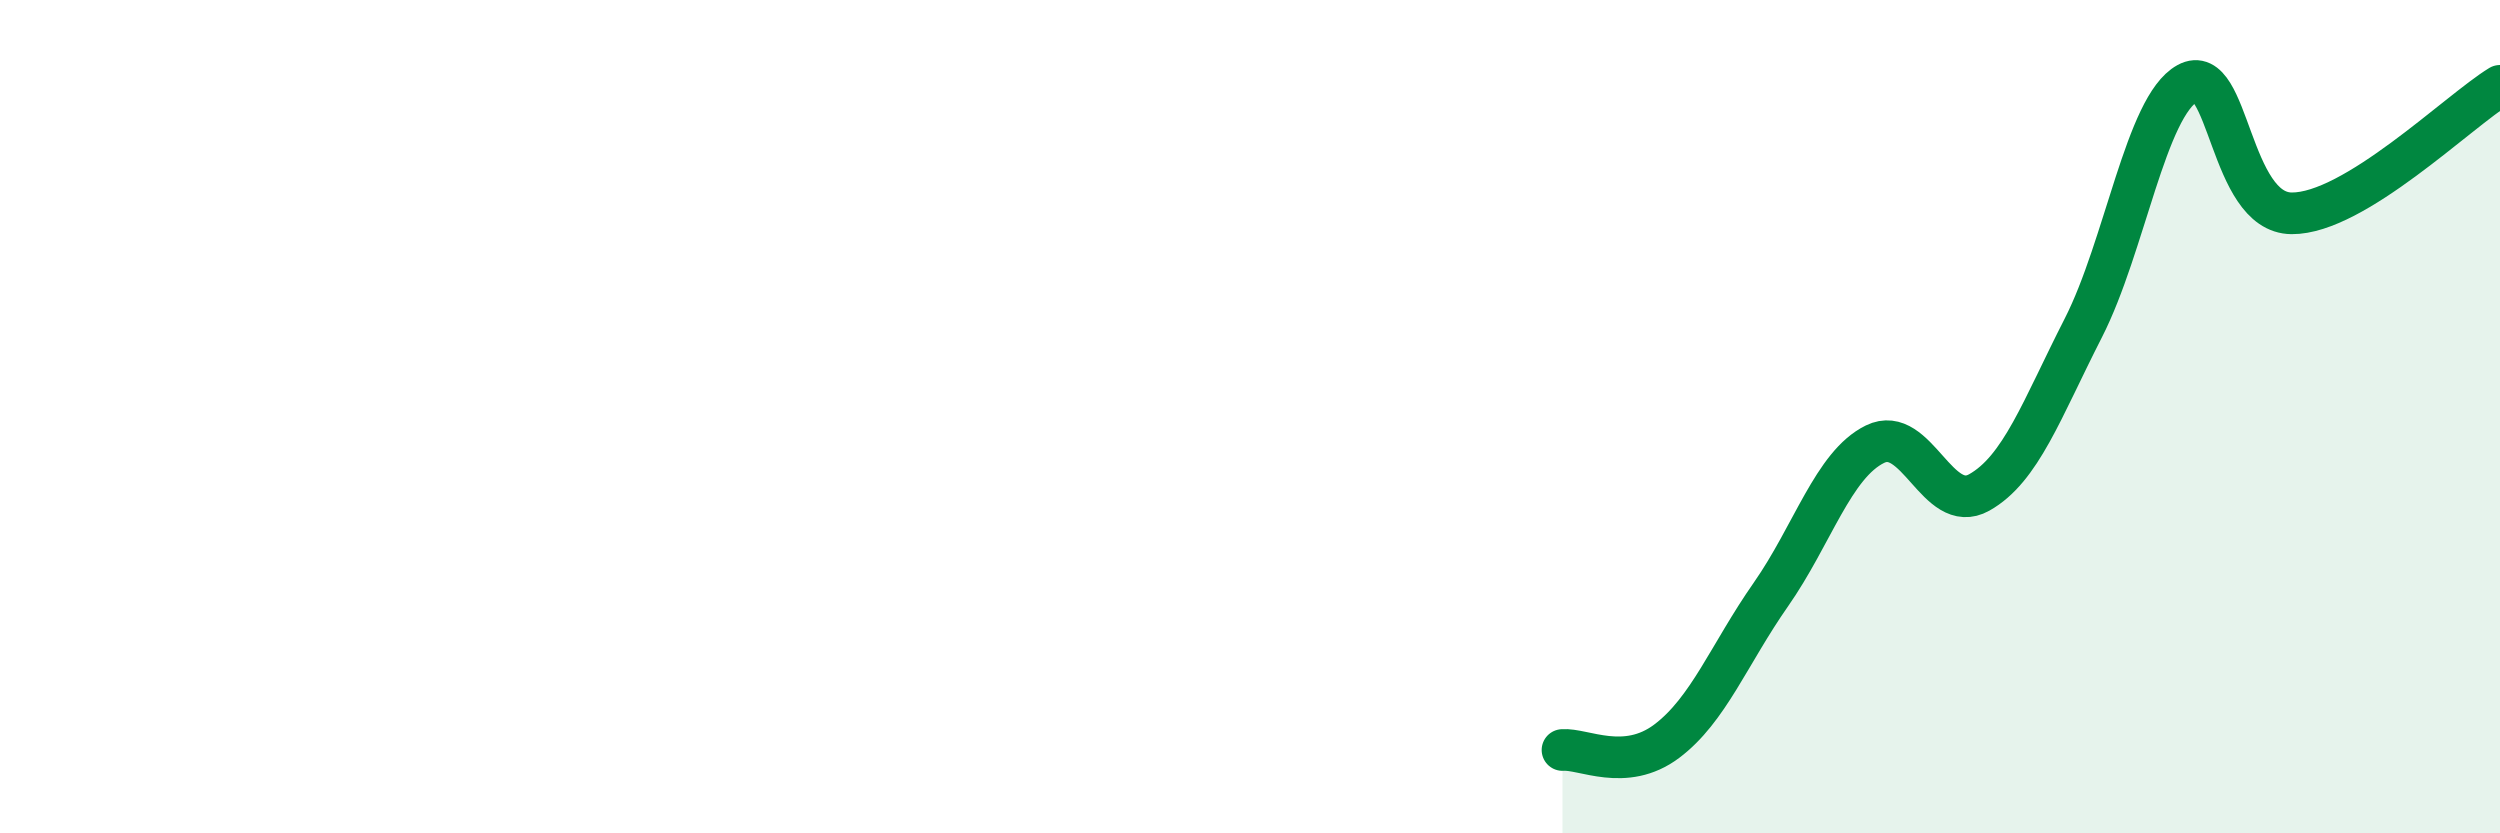 
    <svg width="60" height="20" viewBox="0 0 60 20" xmlns="http://www.w3.org/2000/svg">
      <path
        d="M 37.5,18 C 38,17.96 39,18.54 40,17.79 C 41,17.04 41.5,15.7 42.5,14.27 C 43.5,12.84 44,11.15 45,10.66 C 46,10.17 46.5,12.38 47.5,11.82 C 48.5,11.26 49,9.83 50,7.87 C 51,5.91 51.5,2.55 52.5,2 C 53.5,1.45 53.5,5.11 55,5.12 C 56.5,5.13 59,2.67 60,2.06L60 20L37.5 20Z"
        fill="#008740"
        opacity="0.1"
        stroke-linecap="round"
        stroke-linejoin="round"
      />
      <path
        d="M 37.5,18 C 38,17.96 39,18.54 40,17.79 C 41,17.04 41.5,15.7 42.5,14.27 C 43.5,12.84 44,11.15 45,10.66 C 46,10.17 46.5,12.38 47.5,11.82 C 48.5,11.26 49,9.83 50,7.87 C 51,5.91 51.5,2.55 52.5,2 C 53.5,1.45 53.5,5.11 55,5.12 C 56.5,5.13 59,2.67 60,2.06"
        stroke="#008740"
        stroke-width="1"
        fill="none"
        stroke-linecap="round"
        stroke-linejoin="round"
      />
    </svg>
  